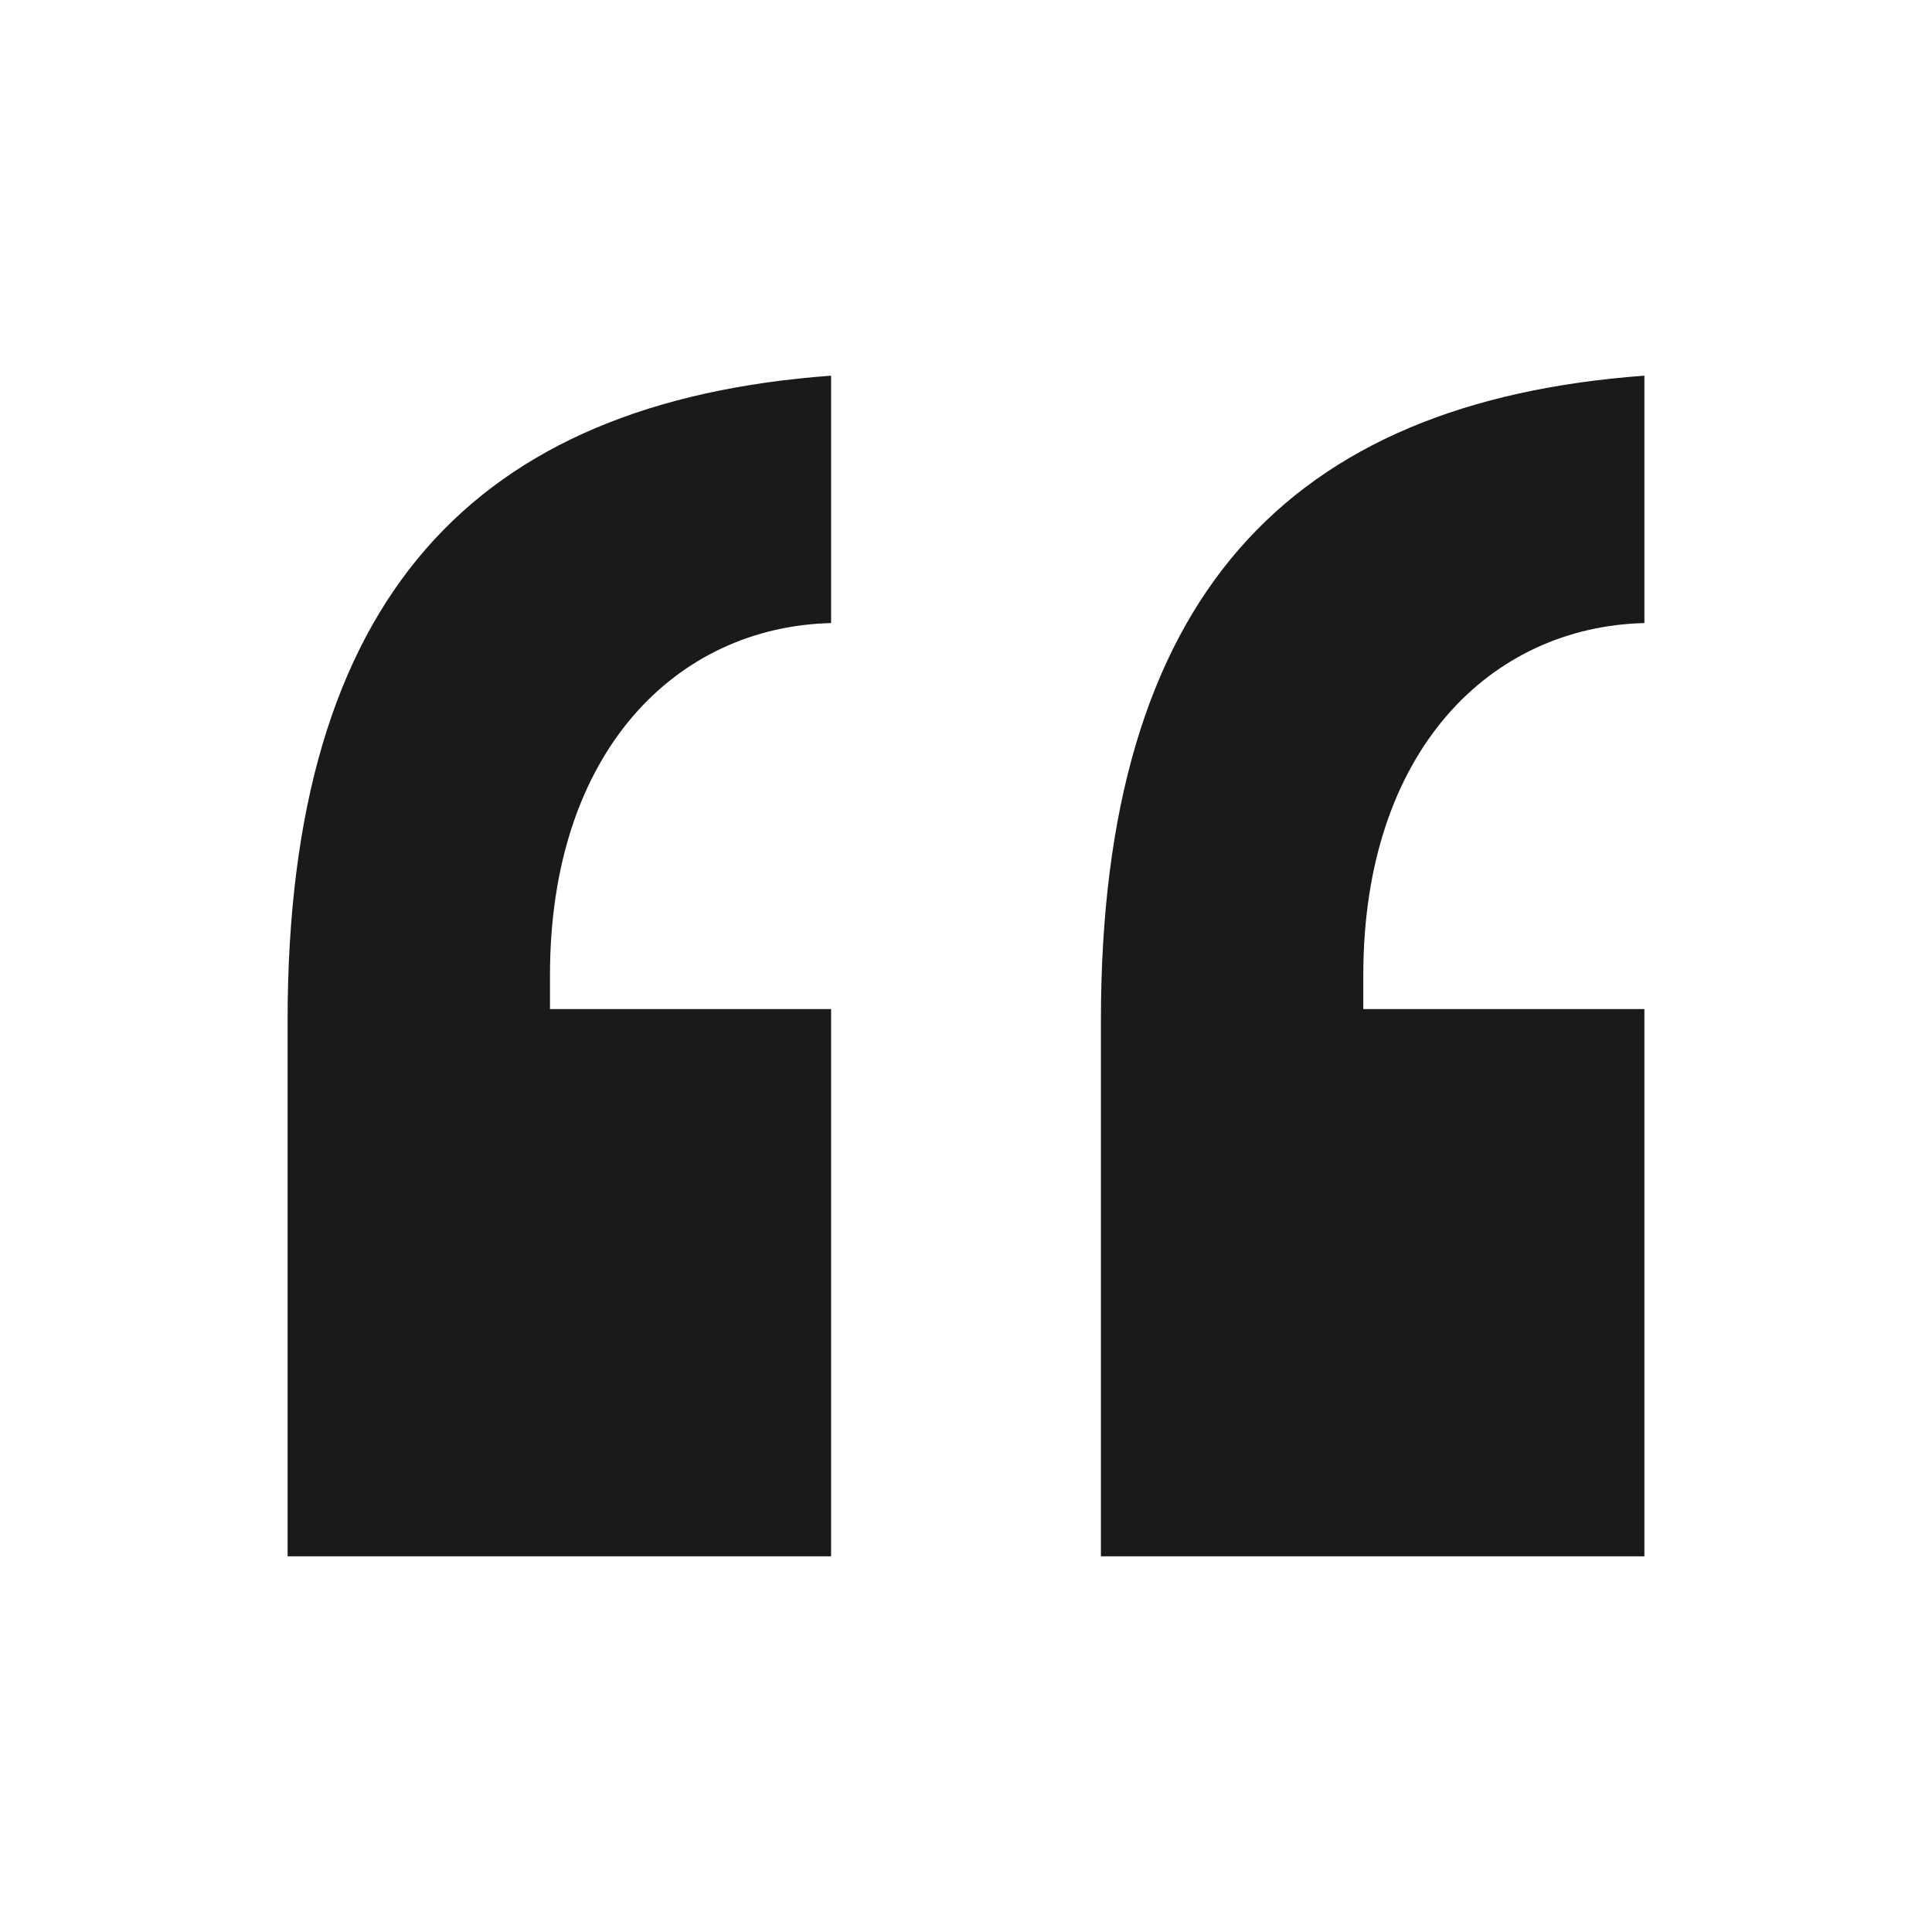 <svg xmlns="http://www.w3.org/2000/svg" fill="none" viewBox="0 0 36 36" height="36" width="36">
<path fill="#1A1A1B" d="M30.641 11.61C27.778 11.679 25.403 13.984 25.403 18.175V18.803H30.641V29H20.514V19.013C20.514 11.121 24.006 7.489 30.641 7V11.61ZM5.359 29V19.013C5.359 11.121 8.851 7.489 15.486 7V11.61C12.622 11.679 10.248 13.984 10.248 18.175V18.803H15.486V29H5.359Z"></path>
</svg>
